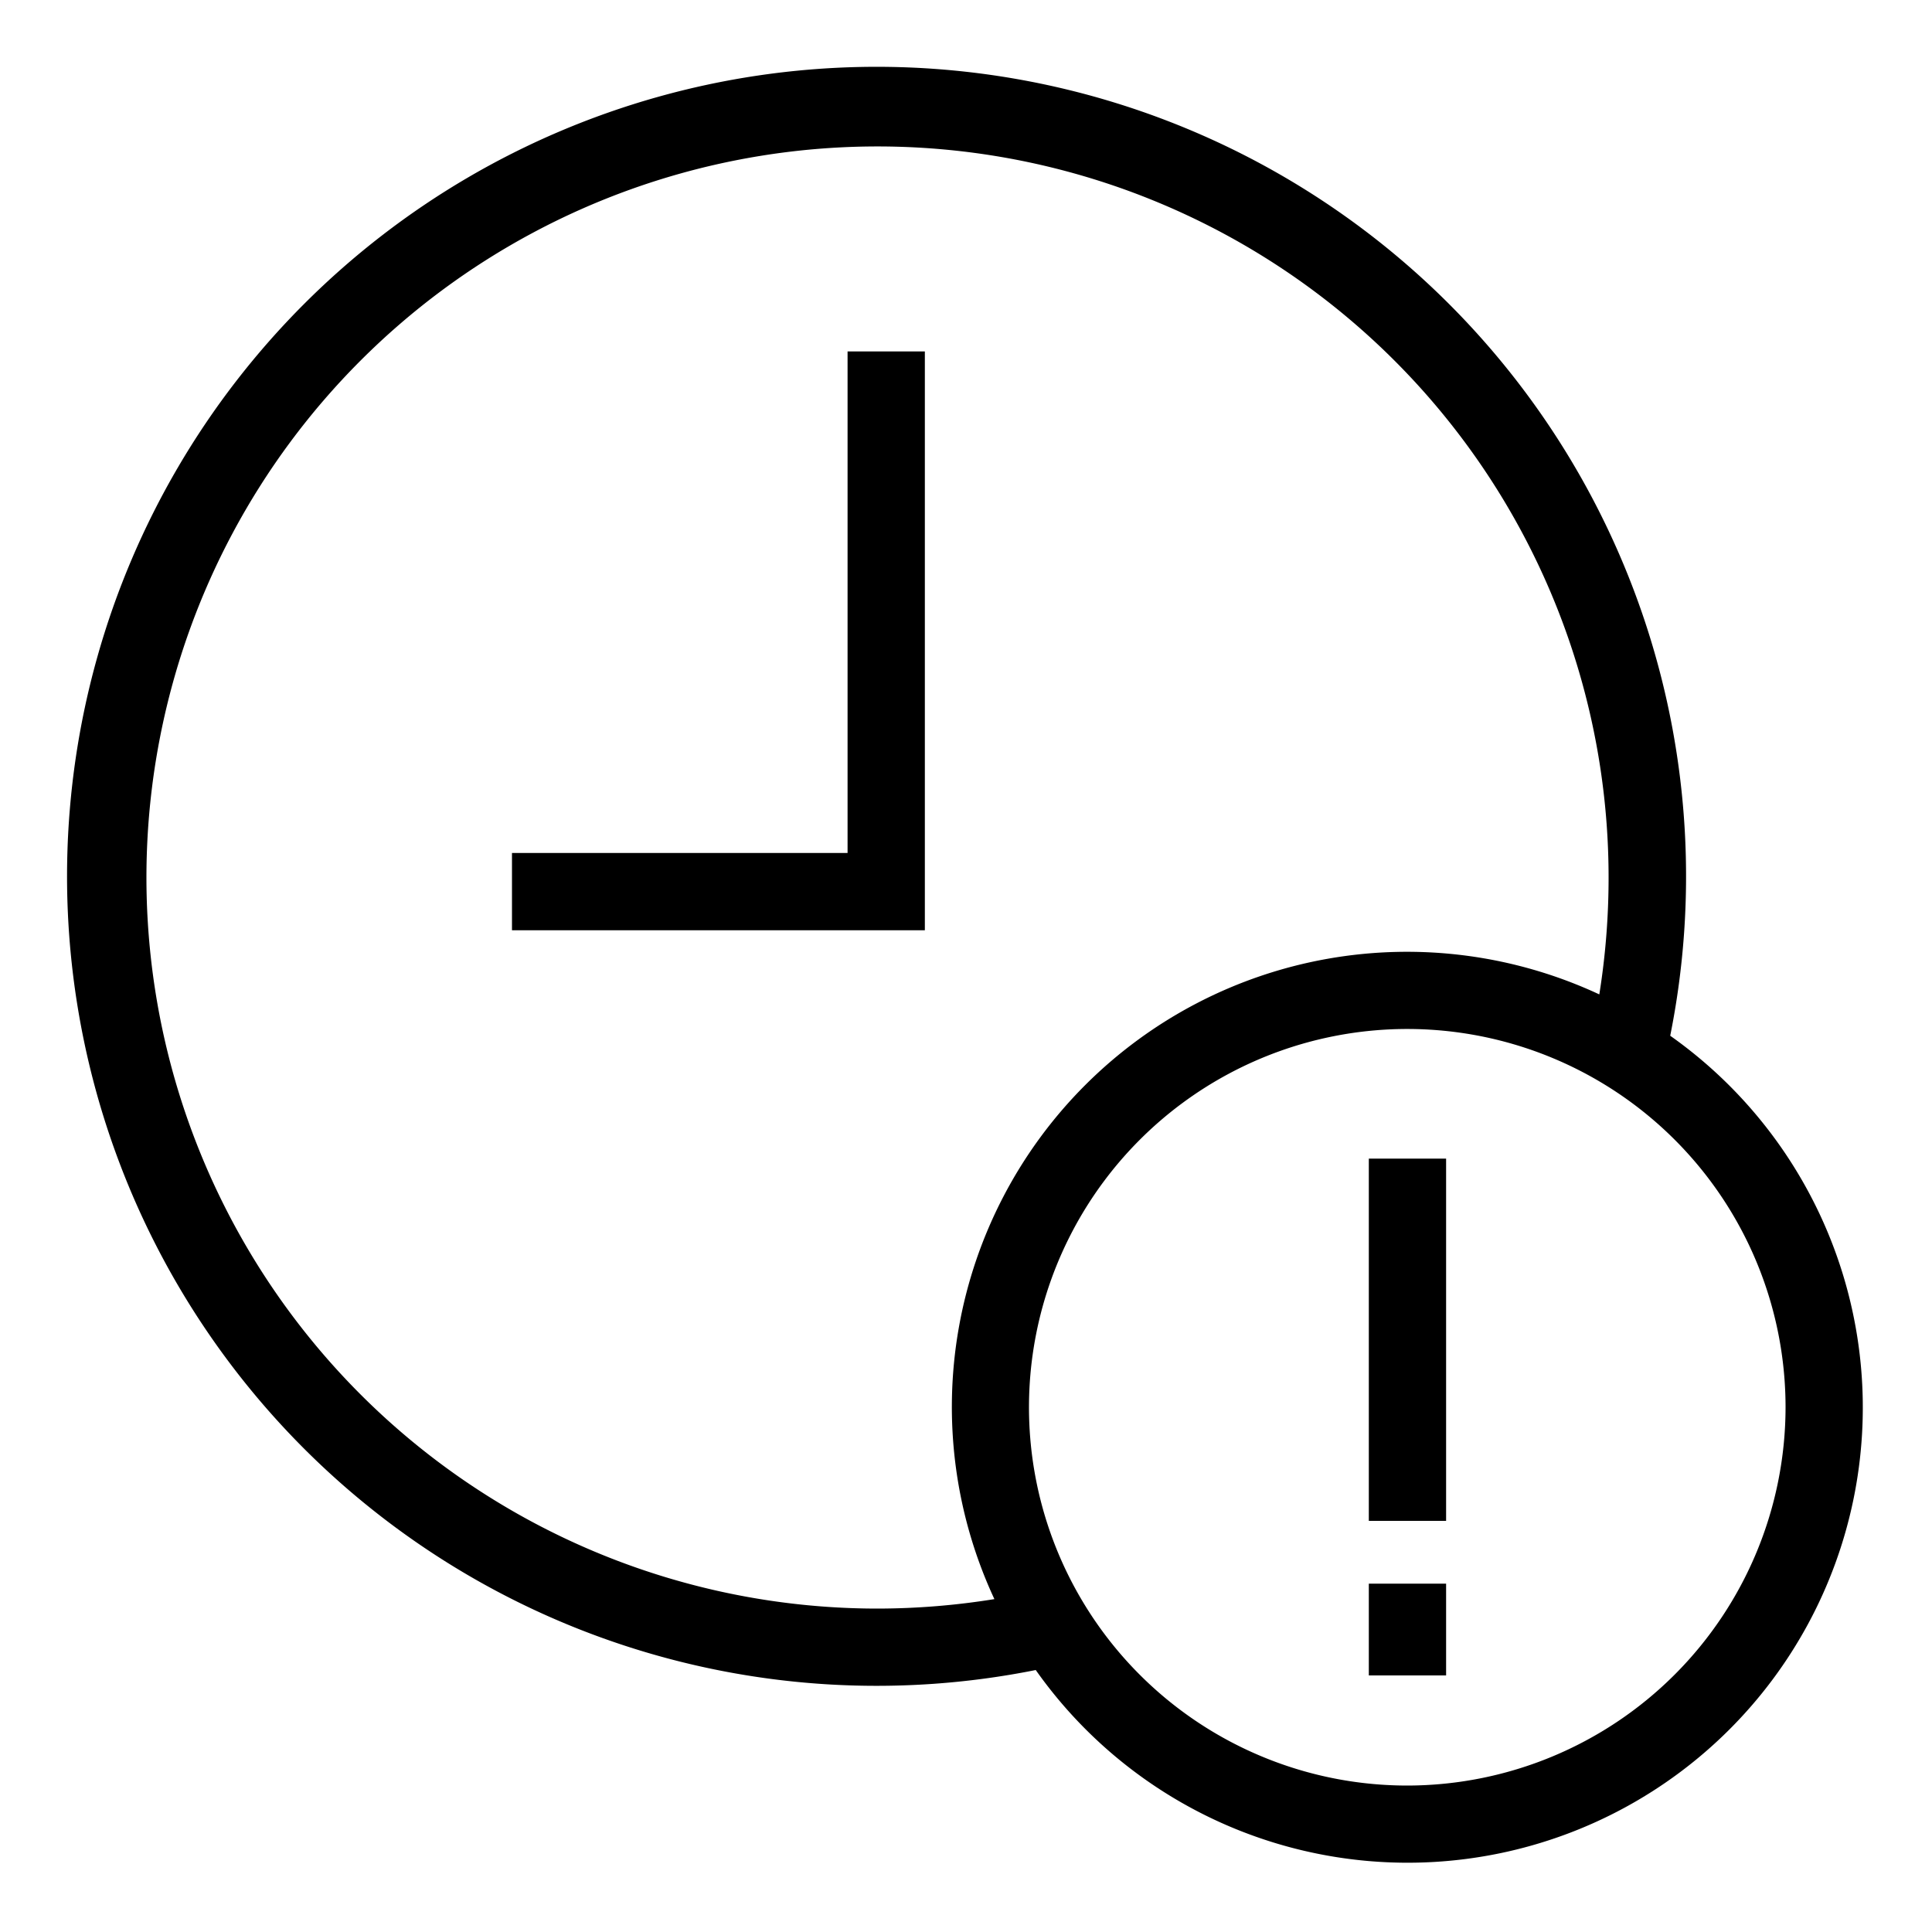 <svg width="100" height="100" xmlns="http://www.w3.org/2000/svg">
 <title>112all</title>

 <g>
  <title>Layer 1</title>
  <polygon id="svg_1" points="43.87 44.15 26.5 44.15 26.5 48.15 47.87 48.15 47.87 18.19 43.87 18.19 43.87 44.15"/>
  <path id="svg_2" d="m86.45,53.61a41.9,41.9 0 1 0 -32.84,32.83a23.56,23.56 0 1 0 32.84,-32.83zm-41,29.65a37.84,37.84 0 1 1 37.81,-37.84a38.26,38.26 0 0 1 -0.48,6.05a23.56,23.56 0 0 0 -31.31,31.3a38.18,38.18 0 0 1 -6.05,0.49l0.03,0zm27.42,9.16a19.58,19.58 0 1 1 19.55,-19.57a19.6,19.6 0 0 1 -19.57,19.57l0.02,0z"/>
  <rect id="svg_3" height="18.75" width="4" y="59.97" x="70.85"/>
  <rect id="svg_4" height="4.75" width="4" y="81.97" x="70.85"/>
 </g>
</svg>